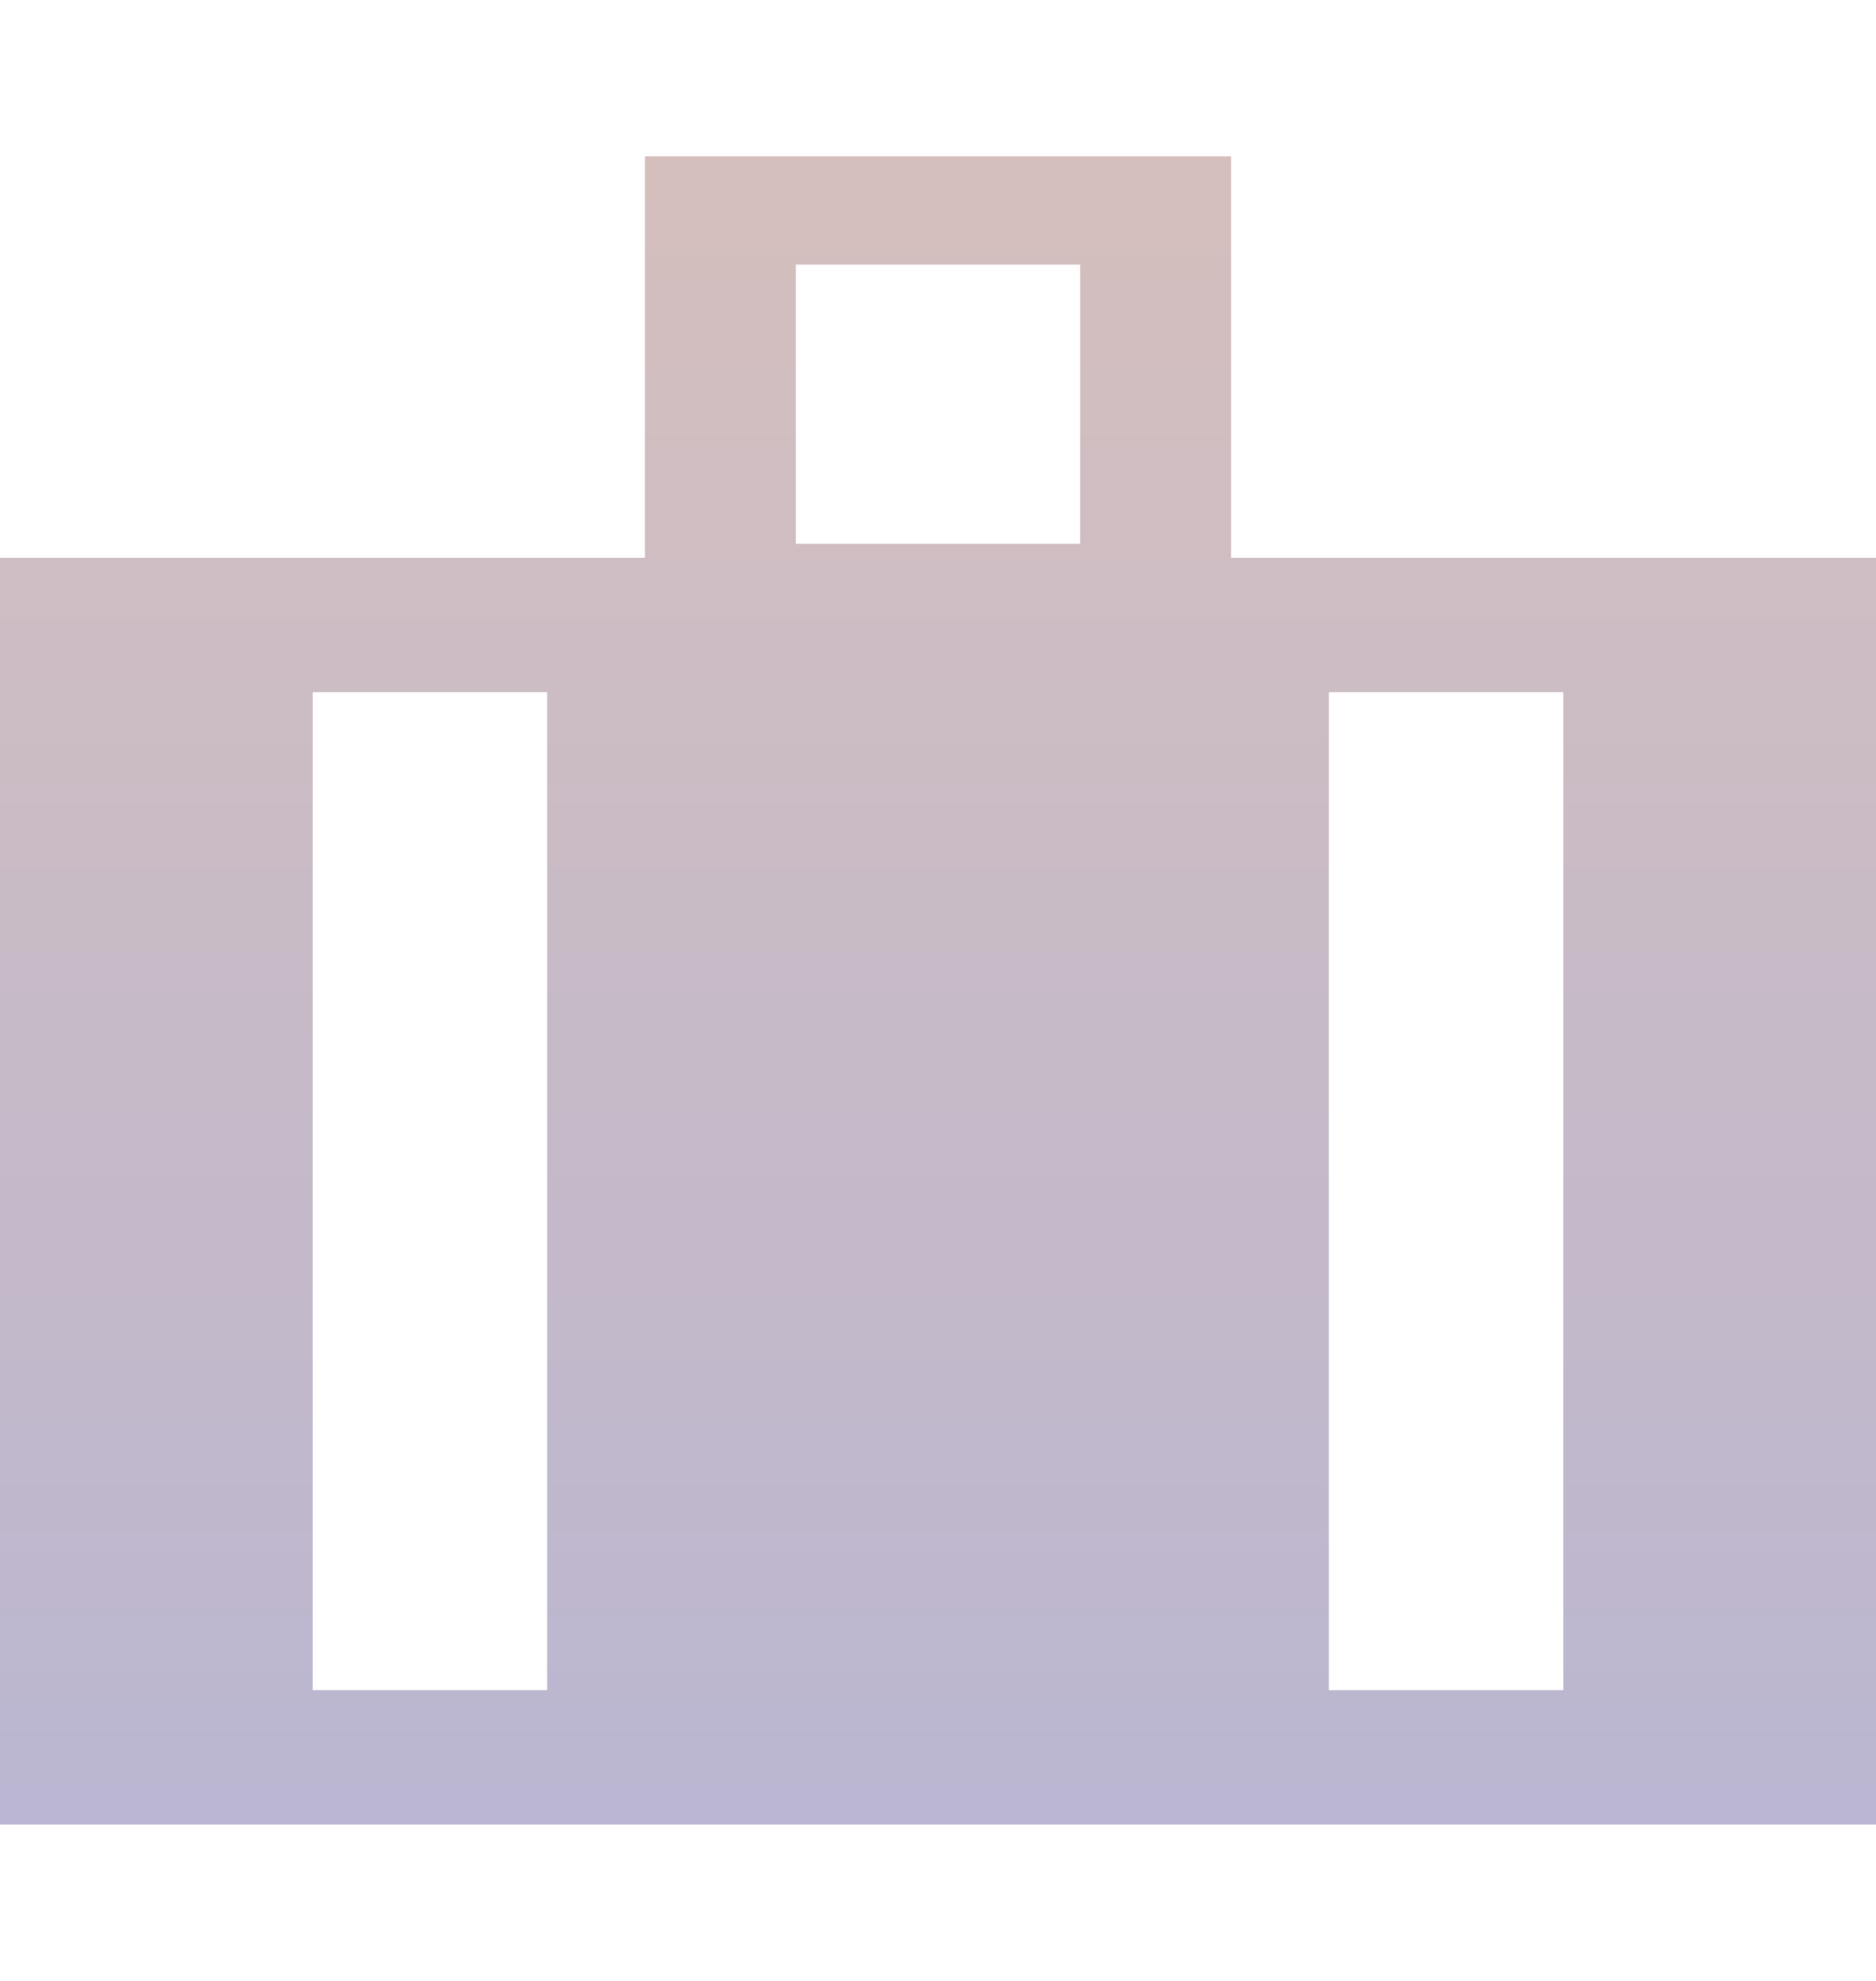 <svg width="36" height="38" viewBox="0 0 36 38" fill="none" xmlns="http://www.w3.org/2000/svg">
<path fill-rule="evenodd" clip-rule="evenodd" d="M23.625 11.837H12.375V3H23.625V11.837ZM15.273 5.075V10.431H20.727V5.075H15.273Z" fill="url(#paint0_linear_6165_37373)"/>
<path fill-rule="evenodd" clip-rule="evenodd" d="M36 35H0V10.699H36V35ZM6 13.276V32.423H10.5V13.276H6ZM25.5 13.276V32.423H30V13.276H25.5Z" fill="url(#paint1_linear_6165_37373)"/>
<defs>
<linearGradient id="paint0_linear_6165_37373" x1="18" y1="3" x2="18" y2="35" gradientUnits="userSpaceOnUse">
<stop stop-color="#D5BFBD"/>
<stop offset="1" stop-color="#BAB6D1"/>
</linearGradient>
<linearGradient id="paint1_linear_6165_37373" x1="18" y1="3" x2="18" y2="35" gradientUnits="userSpaceOnUse">
<stop stop-color="#D5BFBD"/>
<stop offset="1" stop-color="#BAB6D1"/>
</linearGradient>
</defs>
</svg>
